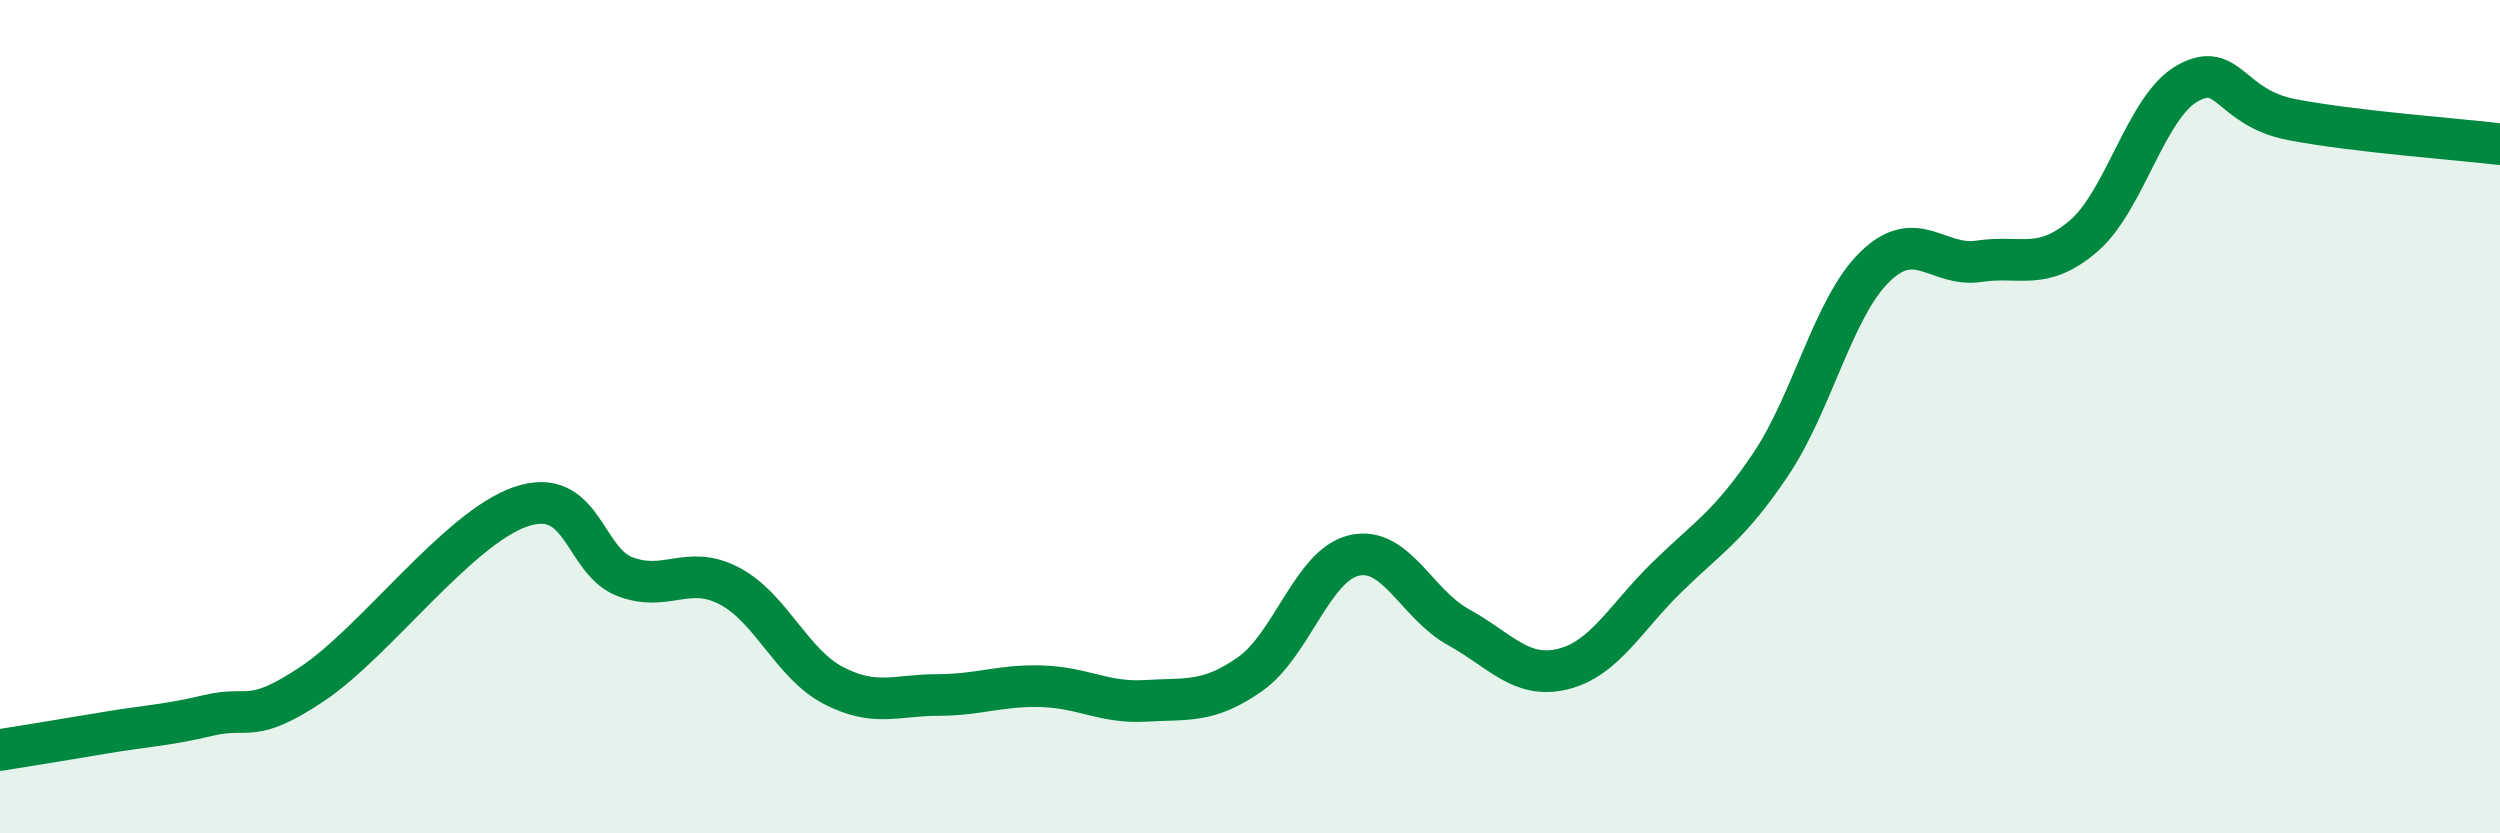 
    <svg width="60" height="20" viewBox="0 0 60 20" xmlns="http://www.w3.org/2000/svg">
      <path
        d="M 0,18 C 0.5,17.92 1.5,17.76 2.5,17.59 C 3.5,17.42 4,17.41 5,17.17 C 6,16.93 6,17.41 7.5,16.41 C 9,15.41 11,12.67 12.5,12.16 C 14,11.65 14,13.46 15,13.84 C 16,14.22 16.5,13.54 17.5,14.06 C 18.5,14.58 19,15.93 20,16.45 C 21,16.97 21.5,16.68 22.5,16.68 C 23.5,16.68 24,16.44 25,16.47 C 26,16.5 26.5,16.88 27.5,16.82 C 28.5,16.76 29,16.88 30,16.18 C 31,15.48 31.5,13.56 32.5,13.33 C 33.5,13.1 34,14.5 35,15.05 C 36,15.6 36.5,16.3 37.5,16.06 C 38.5,15.82 39,14.84 40,13.86 C 41,12.88 41.5,12.63 42.5,11.14 C 43.5,9.65 44,7.37 45,6.4 C 46,5.43 46.5,6.42 47.5,6.27 C 48.5,6.12 49,6.52 50,5.67 C 51,4.82 51.5,2.56 52.5,2 C 53.5,1.44 53.5,2.58 55,2.87 C 56.5,3.16 59,3.34 60,3.46L60 20L0 20Z"
        fill="#008740"
        opacity="0.1"
        stroke-linecap="round"
        stroke-linejoin="round"
      />
      <path
        d="M 0,18 C 0.5,17.92 1.5,17.76 2.5,17.59 C 3.5,17.42 4,17.41 5,17.17 C 6,16.93 6,17.41 7.5,16.41 C 9,15.41 11,12.67 12.5,12.16 C 14,11.65 14,13.46 15,13.84 C 16,14.22 16.5,13.54 17.5,14.06 C 18.5,14.58 19,15.93 20,16.45 C 21,16.97 21.5,16.68 22.5,16.68 C 23.5,16.68 24,16.44 25,16.47 C 26,16.5 26.5,16.88 27.5,16.82 C 28.5,16.76 29,16.88 30,16.18 C 31,15.48 31.5,13.56 32.5,13.33 C 33.5,13.1 34,14.5 35,15.05 C 36,15.6 36.5,16.3 37.5,16.06 C 38.5,15.82 39,14.84 40,13.86 C 41,12.88 41.5,12.63 42.5,11.14 C 43.5,9.65 44,7.37 45,6.4 C 46,5.43 46.5,6.42 47.5,6.27 C 48.5,6.12 49,6.52 50,5.67 C 51,4.82 51.5,2.56 52.5,2 C 53.5,1.44 53.5,2.58 55,2.87 C 56.5,3.16 59,3.34 60,3.46"
        stroke="#008740"
        stroke-width="1"
        fill="none"
        stroke-linecap="round"
        stroke-linejoin="round"
      />
    </svg>
  